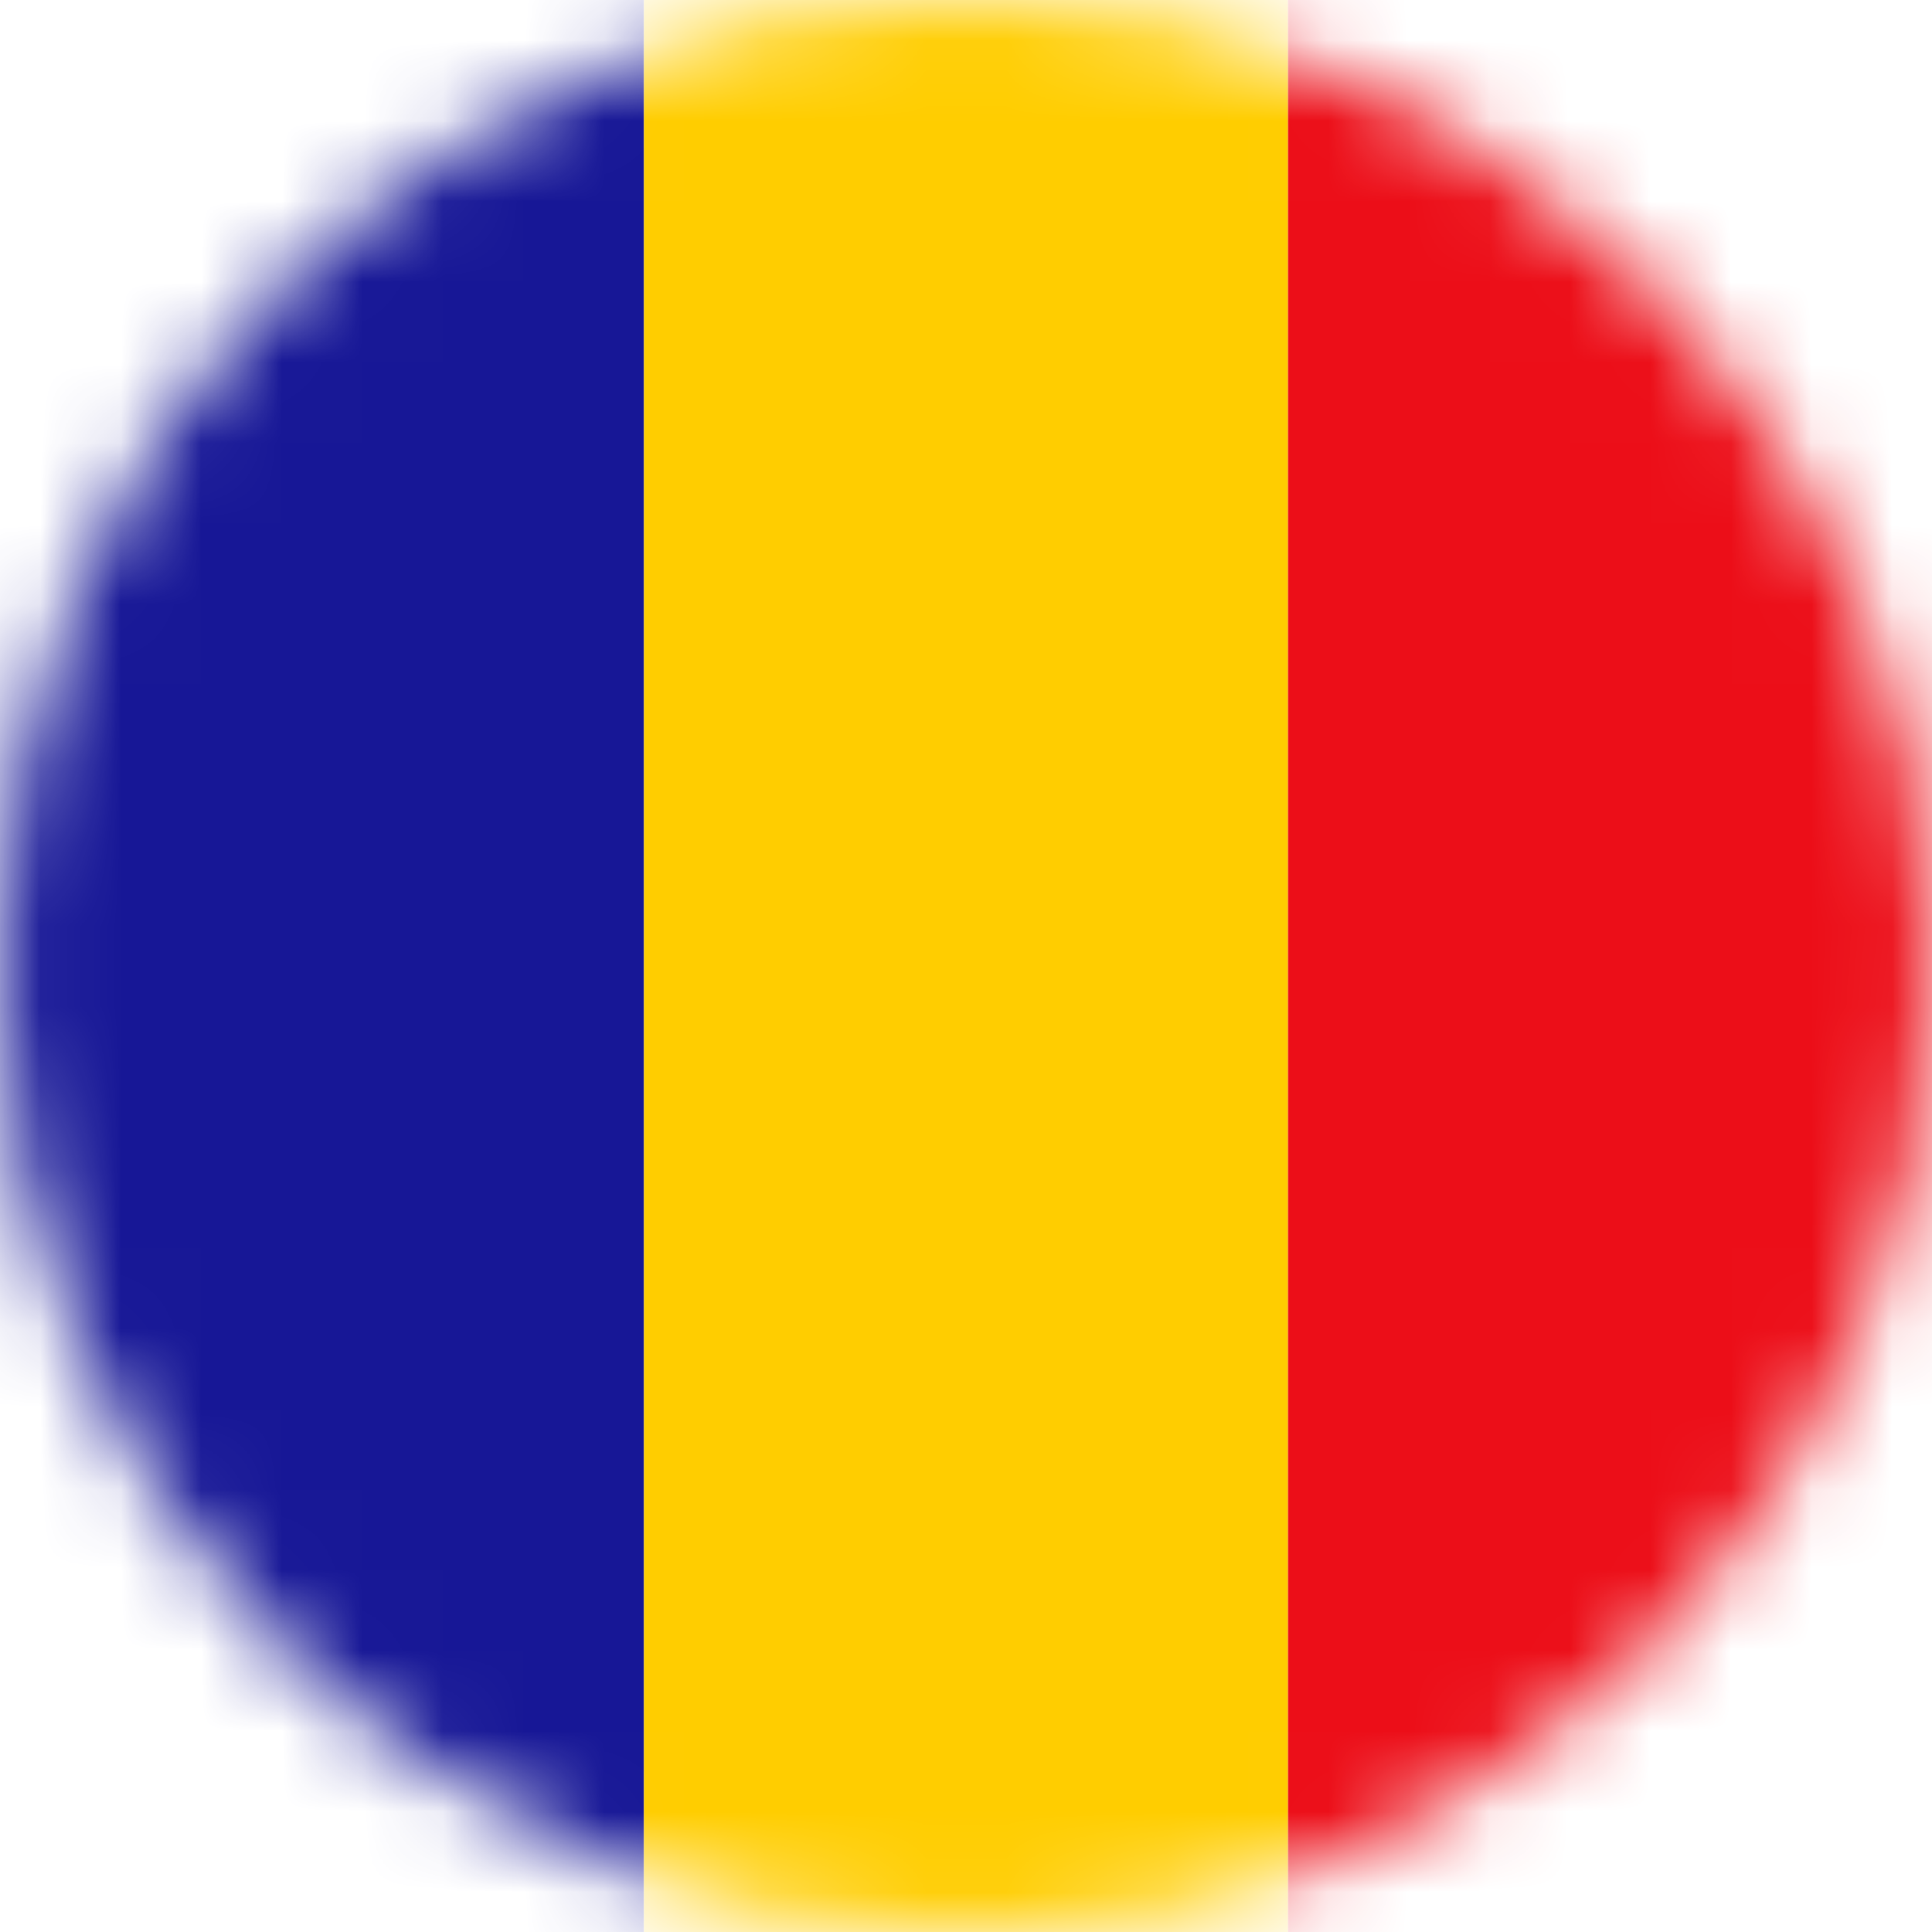 <svg width="24" height="24" viewBox="0 0 24 24" fill="none" xmlns="http://www.w3.org/2000/svg">
<g clip-path="url(#clip0_5907_1681)">
<mask id="mask0_5907_1681" style="mask-type:alpha" maskUnits="userSpaceOnUse" x="0" y="0" width="24" height="24">
<circle cx="12" cy="12" r="12" fill="#D9D9D9"/>
</mask>
<g mask="url(#mask0_5907_1681)">
<rect width="8" height="24" fill="#171796"/>
<rect x="8" width="8" height="24" fill="#FFCD00"/>
<rect x="16" width="8" height="24" fill="#EC0E18"/>
</g>
</g>
<defs>
<clipPath id="clip0_5907_1681">
<rect width="24" height="24" fill="white"/>
</clipPath>
</defs>
</svg>
